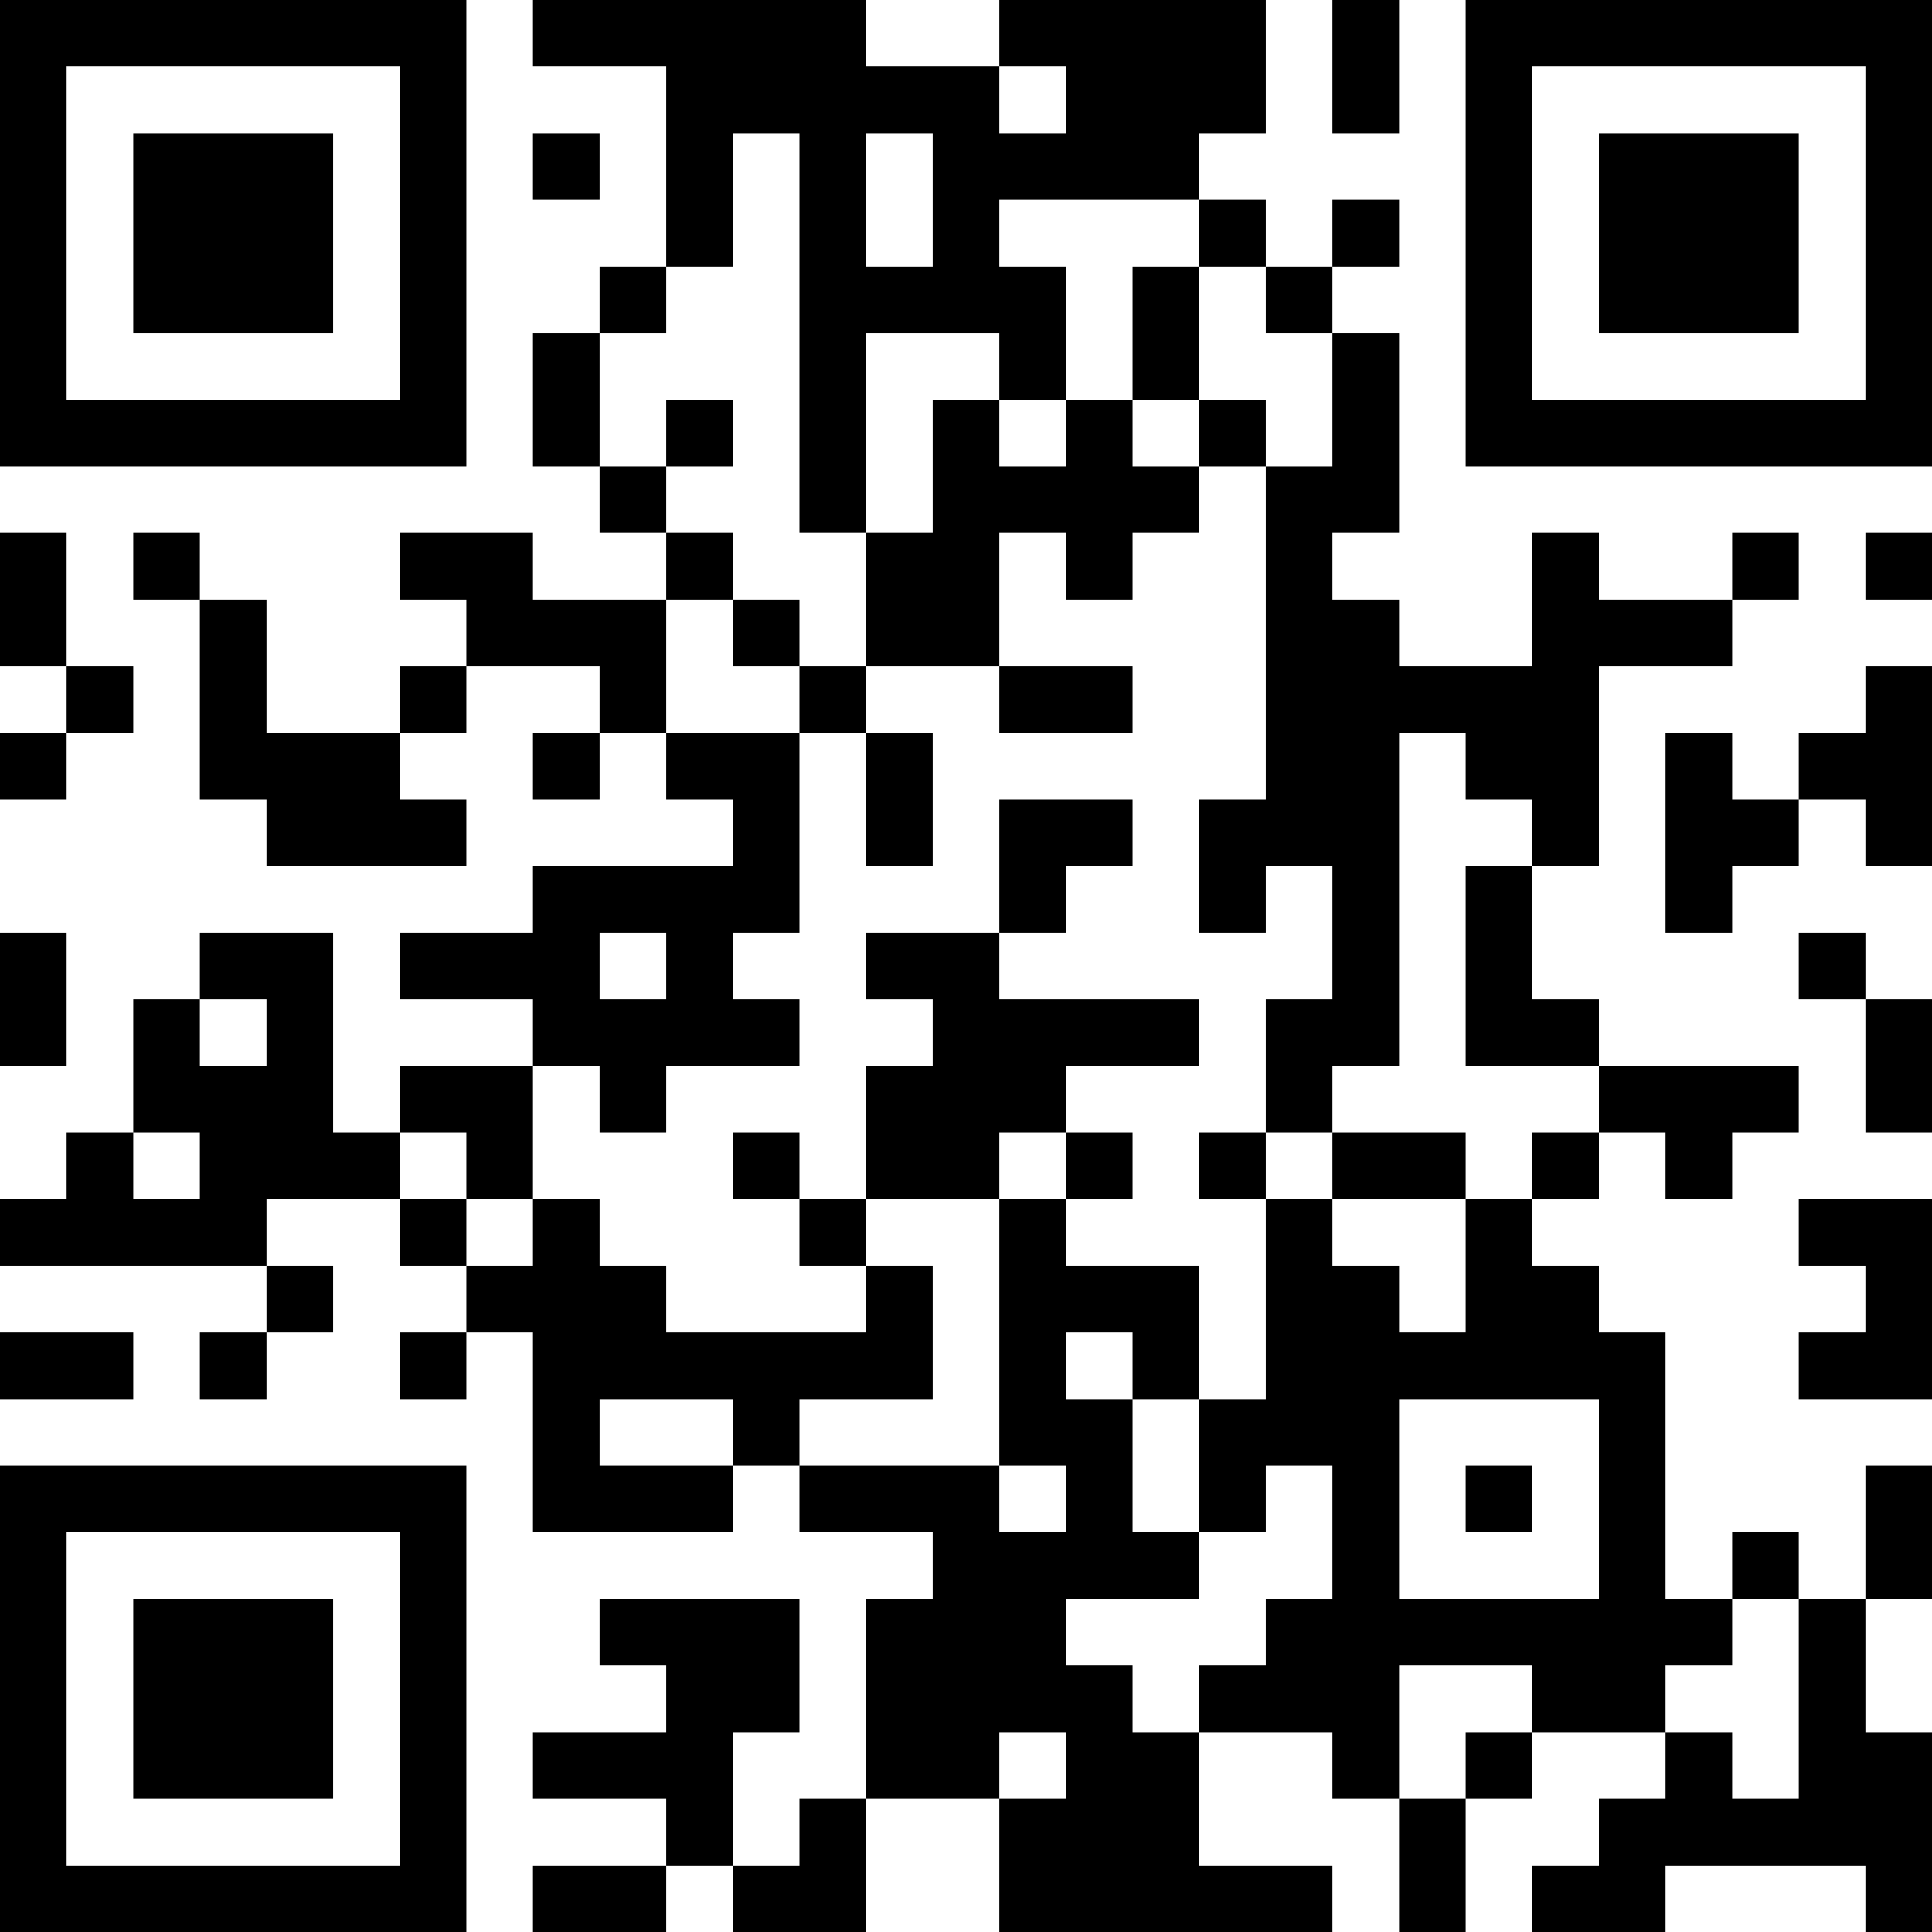 <?xml version="1.0" encoding="UTF-8"?>
<svg xmlns="http://www.w3.org/2000/svg" version="1.1" width="300" height="300" viewBox="0 0 300 300"><rect x="0" y="0" width="300" height="300" fill="#ffffff"/><g transform="scale(10.345)"><g transform="translate(0,0)"><g><g transform="translate(3.5,3.5)"><path fill-rule="evenodd" d="M-3.5 -3.5L3.5 -3.5L3.5 3.5L-3.5 3.5ZM-2.5 -2.5L-2.5 2.5L2.5 2.5L2.5 -2.5Z" fill="#000000"/><path fill-rule="evenodd" d="M-1.5 -1.5L1.5 -1.5L1.5 1.5L-1.5 1.5Z" fill="#000000"/></g></g><g><g transform="translate(25.5,3.5)"><g transform="rotate(90)"><path fill-rule="evenodd" d="M-3.5 -3.5L3.5 -3.5L3.5 3.5L-3.5 3.5ZM-2.5 -2.5L-2.5 2.5L2.5 2.5L2.5 -2.5Z" fill="#000000"/><path fill-rule="evenodd" d="M-1.5 -1.5L1.5 -1.5L1.5 1.5L-1.5 1.5Z" fill="#000000"/></g></g></g><g><g transform="translate(3.5,25.5)"><g transform="rotate(-90)"><path fill-rule="evenodd" d="M-3.5 -3.5L3.5 -3.5L3.5 3.5L-3.5 3.5ZM-2.5 -2.5L-2.5 2.5L2.5 2.5L2.5 -2.5Z" fill="#000000"/><path fill-rule="evenodd" d="M-1.5 -1.5L1.5 -1.5L1.5 1.5L-1.5 1.5Z" fill="#000000"/></g></g></g><path fill-rule="evenodd" d="M8 0L8 1L10 1L10 4L9 4L9 5L8 5L8 7L9 7L9 8L10 8L10 9L8 9L8 8L6 8L6 9L7 9L7 10L6 10L6 11L4 11L4 9L3 9L3 8L2 8L2 9L3 9L3 12L4 12L4 13L7 13L7 12L6 12L6 11L7 11L7 10L9 10L9 11L8 11L8 12L9 12L9 11L10 11L10 12L11 12L11 13L8 13L8 14L6 14L6 15L8 15L8 16L6 16L6 17L5 17L5 14L3 14L3 15L2 15L2 17L1 17L1 18L0 18L0 19L4 19L4 20L3 20L3 21L4 21L4 20L5 20L5 19L4 19L4 18L6 18L6 19L7 19L7 20L6 20L6 21L7 21L7 20L8 20L8 23L11 23L11 22L12 22L12 23L14 23L14 24L13 24L13 27L12 27L12 28L11 28L11 26L12 26L12 24L9 24L9 25L10 25L10 26L8 26L8 27L10 27L10 28L8 28L8 29L10 29L10 28L11 28L11 29L13 29L13 27L15 27L15 29L20 29L20 28L18 28L18 26L20 26L20 27L21 27L21 29L22 29L22 27L23 27L23 26L25 26L25 27L24 27L24 28L23 28L23 29L25 29L25 28L28 28L28 29L29 29L29 26L28 26L28 24L29 24L29 22L28 22L28 24L27 24L27 23L26 23L26 24L25 24L25 20L24 20L24 19L23 19L23 18L24 18L24 17L25 17L25 18L26 18L26 17L27 17L27 16L24 16L24 15L23 15L23 13L24 13L24 10L26 10L26 9L27 9L27 8L26 8L26 9L24 9L24 8L23 8L23 10L21 10L21 9L20 9L20 8L21 8L21 5L20 5L20 4L21 4L21 3L20 3L20 4L19 4L19 3L18 3L18 2L19 2L19 0L15 0L15 1L13 1L13 0ZM20 0L20 2L21 2L21 0ZM15 1L15 2L16 2L16 1ZM8 2L8 3L9 3L9 2ZM11 2L11 4L10 4L10 5L9 5L9 7L10 7L10 8L11 8L11 9L10 9L10 11L12 11L12 14L11 14L11 15L12 15L12 16L10 16L10 17L9 17L9 16L8 16L8 18L7 18L7 17L6 17L6 18L7 18L7 19L8 19L8 18L9 18L9 19L10 19L10 20L13 20L13 19L14 19L14 21L12 21L12 22L15 22L15 23L16 23L16 22L15 22L15 18L16 18L16 19L18 19L18 21L17 21L17 20L16 20L16 21L17 21L17 23L18 23L18 24L16 24L16 25L17 25L17 26L18 26L18 25L19 25L19 24L20 24L20 22L19 22L19 23L18 23L18 21L19 21L19 18L20 18L20 19L21 19L21 20L22 20L22 18L23 18L23 17L24 17L24 16L22 16L22 13L23 13L23 12L22 12L22 11L21 11L21 16L20 16L20 17L19 17L19 15L20 15L20 13L19 13L19 14L18 14L18 12L19 12L19 7L20 7L20 5L19 5L19 4L18 4L18 3L15 3L15 4L16 4L16 6L15 6L15 5L13 5L13 8L12 8L12 2ZM13 2L13 4L14 4L14 2ZM17 4L17 6L16 6L16 7L15 7L15 6L14 6L14 8L13 8L13 10L12 10L12 9L11 9L11 10L12 10L12 11L13 11L13 13L14 13L14 11L13 11L13 10L15 10L15 11L17 11L17 10L15 10L15 8L16 8L16 9L17 9L17 8L18 8L18 7L19 7L19 6L18 6L18 4ZM10 6L10 7L11 7L11 6ZM17 6L17 7L18 7L18 6ZM0 8L0 10L1 10L1 11L0 11L0 12L1 12L1 11L2 11L2 10L1 10L1 8ZM28 8L28 9L29 9L29 8ZM28 10L28 11L27 11L27 12L26 12L26 11L25 11L25 14L26 14L26 13L27 13L27 12L28 12L28 13L29 13L29 10ZM15 12L15 14L13 14L13 15L14 15L14 16L13 16L13 18L12 18L12 17L11 17L11 18L12 18L12 19L13 19L13 18L15 18L15 17L16 17L16 18L17 18L17 17L16 17L16 16L18 16L18 15L15 15L15 14L16 14L16 13L17 13L17 12ZM0 14L0 16L1 16L1 14ZM9 14L9 15L10 15L10 14ZM27 14L27 15L28 15L28 17L29 17L29 15L28 15L28 14ZM3 15L3 16L4 16L4 15ZM2 17L2 18L3 18L3 17ZM18 17L18 18L19 18L19 17ZM20 17L20 18L22 18L22 17ZM27 18L27 19L28 19L28 20L27 20L27 21L29 21L29 18ZM0 20L0 21L2 21L2 20ZM9 21L9 22L11 22L11 21ZM21 21L21 24L24 24L24 21ZM22 22L22 23L23 23L23 22ZM26 24L26 25L25 25L25 26L26 26L26 27L27 27L27 24ZM21 25L21 27L22 27L22 26L23 26L23 25ZM15 26L15 27L16 27L16 26Z" fill="#000000"/></g></g></svg>
